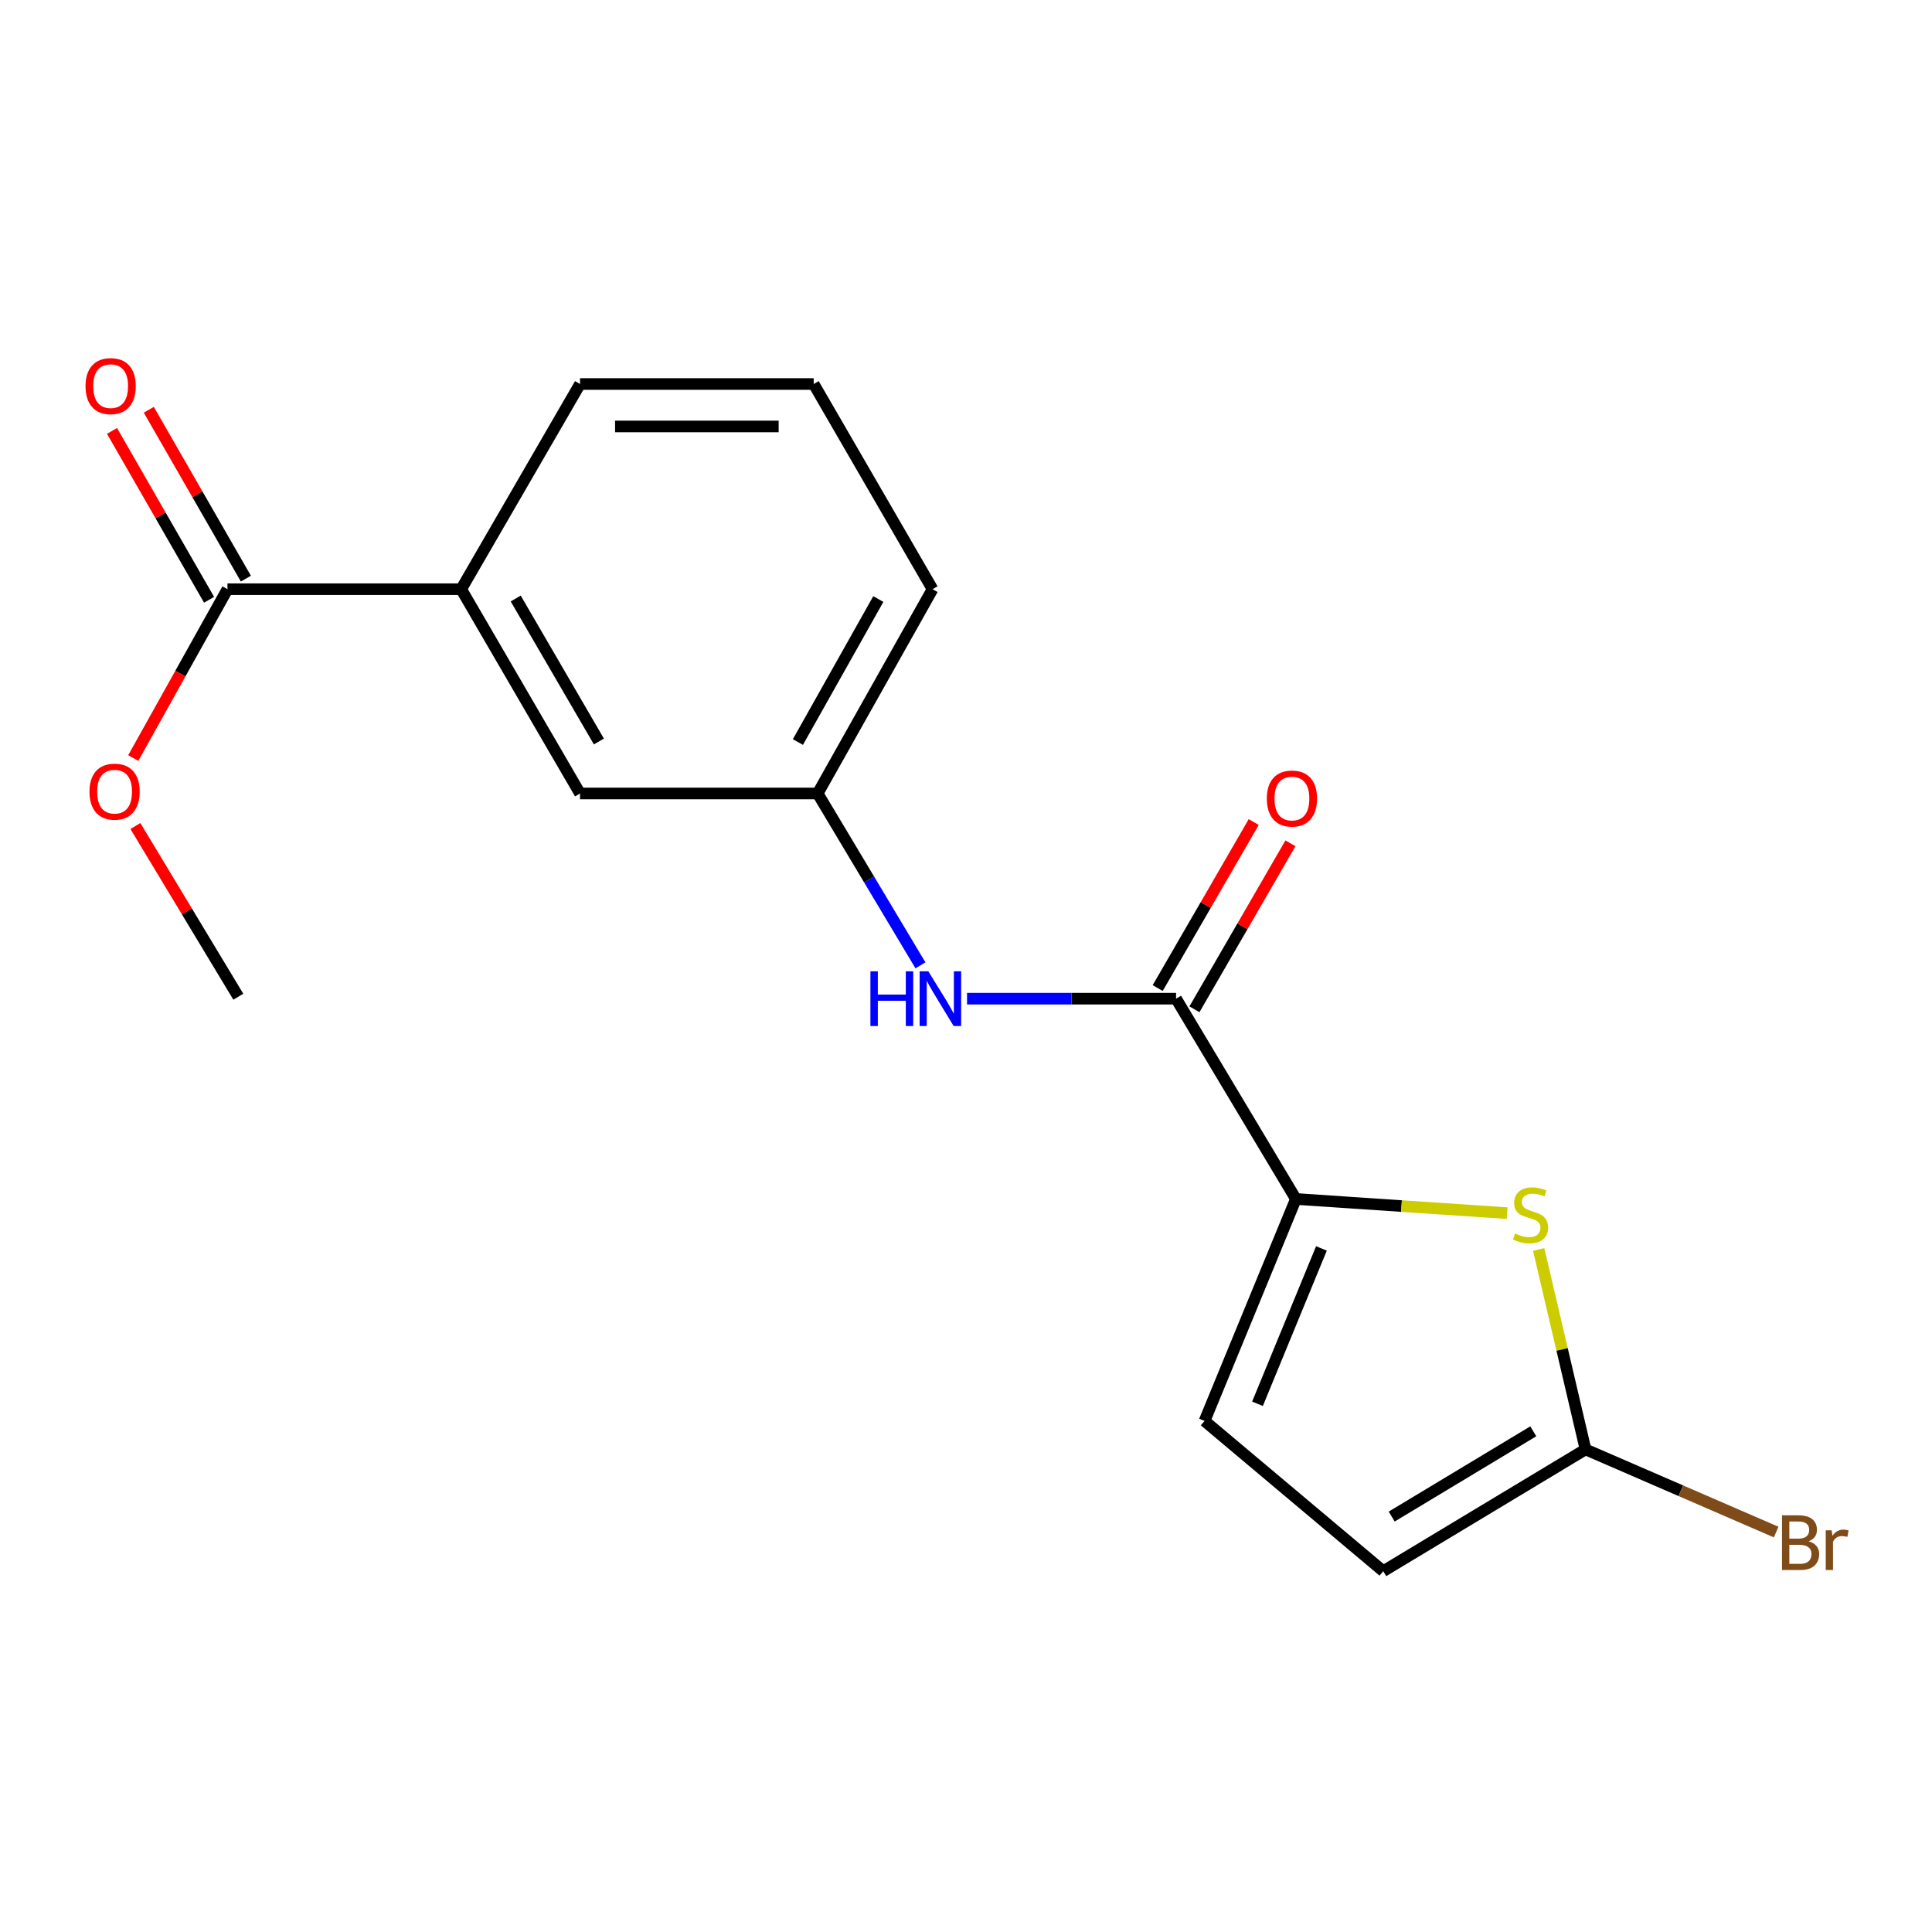 <?xml version='1.0' encoding='iso-8859-1'?>
<svg version='1.1' baseProfile='full'
              xmlns='http://www.w3.org/2000/svg'
                      xmlns:rdkit='http://www.rdkit.org/xml'
                      xmlns:xlink='http://www.w3.org/1999/xlink'
                  xml:space='preserve'
width='1000px' height='1000px' viewBox='0 0 1000 1000'>
<!-- END OF HEADER -->
<rect style='opacity:1.0;fill:#FFFFFF;stroke:none' width='1000' height='1000' x='0' y='0'> </rect>
<path class='bond-0' d='M 670.751,620.595 L 725.415,624.259' style='fill:none;fill-rule:evenodd;stroke:#000000;stroke-width:6px;stroke-linecap:butt;stroke-linejoin:miter;stroke-opacity:1' />
<path class='bond-0' d='M 725.415,624.259 L 780.079,627.922' style='fill:none;fill-rule:evenodd;stroke:#CCCC00;stroke-width:6px;stroke-linecap:butt;stroke-linejoin:miter;stroke-opacity:1' />
<path class='bond-1' d='M 670.751,620.595 L 608.732,516.912' style='fill:none;fill-rule:evenodd;stroke:#000000;stroke-width:6px;stroke-linecap:butt;stroke-linejoin:miter;stroke-opacity:1' />
<path class='bond-3' d='M 670.751,620.595 L 623.474,735.468' style='fill:none;fill-rule:evenodd;stroke:#000000;stroke-width:6px;stroke-linecap:butt;stroke-linejoin:miter;stroke-opacity:1' />
<path class='bond-3' d='M 683.973,646.186 L 650.879,726.597' style='fill:none;fill-rule:evenodd;stroke:#000000;stroke-width:6px;stroke-linecap:butt;stroke-linejoin:miter;stroke-opacity:1' />
<path class='bond-2' d='M 796.419,646.734 L 808.54,698.472' style='fill:none;fill-rule:evenodd;stroke:#CCCC00;stroke-width:6px;stroke-linecap:butt;stroke-linejoin:miter;stroke-opacity:1' />
<path class='bond-2' d='M 808.54,698.472 L 820.661,750.21' style='fill:none;fill-rule:evenodd;stroke:#000000;stroke-width:6px;stroke-linecap:butt;stroke-linejoin:miter;stroke-opacity:1' />
<path class='bond-4' d='M 608.732,516.912 L 554.633,516.912' style='fill:none;fill-rule:evenodd;stroke:#000000;stroke-width:6px;stroke-linecap:butt;stroke-linejoin:miter;stroke-opacity:1' />
<path class='bond-4' d='M 554.633,516.912 L 500.534,516.912' style='fill:none;fill-rule:evenodd;stroke:#0000FF;stroke-width:6px;stroke-linecap:butt;stroke-linejoin:miter;stroke-opacity:1' />
<path class='bond-9' d='M 618.239,522.412 L 643.089,479.454' style='fill:none;fill-rule:evenodd;stroke:#000000;stroke-width:6px;stroke-linecap:butt;stroke-linejoin:miter;stroke-opacity:1' />
<path class='bond-9' d='M 643.089,479.454 L 667.938,436.496' style='fill:none;fill-rule:evenodd;stroke:#FF0000;stroke-width:6px;stroke-linecap:butt;stroke-linejoin:miter;stroke-opacity:1' />
<path class='bond-9' d='M 599.225,511.413 L 624.074,468.455' style='fill:none;fill-rule:evenodd;stroke:#000000;stroke-width:6px;stroke-linecap:butt;stroke-linejoin:miter;stroke-opacity:1' />
<path class='bond-9' d='M 624.074,468.455 L 648.924,425.497' style='fill:none;fill-rule:evenodd;stroke:#FF0000;stroke-width:6px;stroke-linecap:butt;stroke-linejoin:miter;stroke-opacity:1' />
<path class='bond-12' d='M 820.661,750.21 L 869.995,771.605' style='fill:none;fill-rule:evenodd;stroke:#000000;stroke-width:6px;stroke-linecap:butt;stroke-linejoin:miter;stroke-opacity:1' />
<path class='bond-12' d='M 869.995,771.605 L 919.33,793' style='fill:none;fill-rule:evenodd;stroke:#7F4C19;stroke-width:6px;stroke-linecap:butt;stroke-linejoin:miter;stroke-opacity:1' />
<path class='bond-18' d='M 820.661,750.21 L 715.966,813.242' style='fill:none;fill-rule:evenodd;stroke:#000000;stroke-width:6px;stroke-linecap:butt;stroke-linejoin:miter;stroke-opacity:1' />
<path class='bond-18' d='M 793.627,740.846 L 720.34,784.968' style='fill:none;fill-rule:evenodd;stroke:#000000;stroke-width:6px;stroke-linecap:butt;stroke-linejoin:miter;stroke-opacity:1' />
<path class='bond-6' d='M 623.474,735.468 L 715.966,813.242' style='fill:none;fill-rule:evenodd;stroke:#000000;stroke-width:6px;stroke-linecap:butt;stroke-linejoin:miter;stroke-opacity:1' />
<path class='bond-8' d='M 476.425,499.659 L 449.824,455.181' style='fill:none;fill-rule:evenodd;stroke:#0000FF;stroke-width:6px;stroke-linecap:butt;stroke-linejoin:miter;stroke-opacity:1' />
<path class='bond-8' d='M 449.824,455.181 L 423.224,410.704' style='fill:none;fill-rule:evenodd;stroke:#000000;stroke-width:6px;stroke-linecap:butt;stroke-linejoin:miter;stroke-opacity:1' />
<path class='bond-5' d='M 117.741,304.971 L 238.716,304.971' style='fill:none;fill-rule:evenodd;stroke:#000000;stroke-width:6px;stroke-linecap:butt;stroke-linejoin:miter;stroke-opacity:1' />
<path class='bond-11' d='M 127.264,299.497 L 102.143,255.796' style='fill:none;fill-rule:evenodd;stroke:#000000;stroke-width:6px;stroke-linecap:butt;stroke-linejoin:miter;stroke-opacity:1' />
<path class='bond-11' d='M 102.143,255.796 L 77.022,212.095' style='fill:none;fill-rule:evenodd;stroke:#FF0000;stroke-width:6px;stroke-linecap:butt;stroke-linejoin:miter;stroke-opacity:1' />
<path class='bond-11' d='M 108.219,310.445 L 83.099,266.744' style='fill:none;fill-rule:evenodd;stroke:#000000;stroke-width:6px;stroke-linecap:butt;stroke-linejoin:miter;stroke-opacity:1' />
<path class='bond-11' d='M 83.099,266.744 L 57.978,223.042' style='fill:none;fill-rule:evenodd;stroke:#FF0000;stroke-width:6px;stroke-linecap:butt;stroke-linejoin:miter;stroke-opacity:1' />
<path class='bond-13' d='M 117.741,304.971 L 93.358,348.666' style='fill:none;fill-rule:evenodd;stroke:#000000;stroke-width:6px;stroke-linecap:butt;stroke-linejoin:miter;stroke-opacity:1' />
<path class='bond-13' d='M 93.358,348.666 L 68.974,392.361' style='fill:none;fill-rule:evenodd;stroke:#FF0000;stroke-width:6px;stroke-linecap:butt;stroke-linejoin:miter;stroke-opacity:1' />
<path class='bond-7' d='M 238.716,304.971 L 300.223,410.704' style='fill:none;fill-rule:evenodd;stroke:#000000;stroke-width:6px;stroke-linecap:butt;stroke-linejoin:miter;stroke-opacity:1' />
<path class='bond-7' d='M 266.93,309.786 L 309.985,383.798' style='fill:none;fill-rule:evenodd;stroke:#000000;stroke-width:6px;stroke-linecap:butt;stroke-linejoin:miter;stroke-opacity:1' />
<path class='bond-19' d='M 238.716,304.971 L 300.223,198.762' style='fill:none;fill-rule:evenodd;stroke:#000000;stroke-width:6px;stroke-linecap:butt;stroke-linejoin:miter;stroke-opacity:1' />
<path class='bond-10' d='M 423.224,410.704 L 300.223,410.704' style='fill:none;fill-rule:evenodd;stroke:#000000;stroke-width:6px;stroke-linecap:butt;stroke-linejoin:miter;stroke-opacity:1' />
<path class='bond-16' d='M 423.224,410.704 L 482.68,304.971' style='fill:none;fill-rule:evenodd;stroke:#000000;stroke-width:6px;stroke-linecap:butt;stroke-linejoin:miter;stroke-opacity:1' />
<path class='bond-16' d='M 412.995,384.077 L 454.615,310.064' style='fill:none;fill-rule:evenodd;stroke:#000000;stroke-width:6px;stroke-linecap:butt;stroke-linejoin:miter;stroke-opacity:1' />
<path class='bond-17' d='M 70.079,427.54 L 96.717,471.72' style='fill:none;fill-rule:evenodd;stroke:#FF0000;stroke-width:6px;stroke-linecap:butt;stroke-linejoin:miter;stroke-opacity:1' />
<path class='bond-17' d='M 96.717,471.72 L 123.355,515.899' style='fill:none;fill-rule:evenodd;stroke:#000000;stroke-width:6px;stroke-linecap:butt;stroke-linejoin:miter;stroke-opacity:1' />
<path class='bond-14' d='M 300.223,198.762 L 421.174,198.762' style='fill:none;fill-rule:evenodd;stroke:#000000;stroke-width:6px;stroke-linecap:butt;stroke-linejoin:miter;stroke-opacity:1' />
<path class='bond-14' d='M 318.366,220.729 L 403.031,220.729' style='fill:none;fill-rule:evenodd;stroke:#000000;stroke-width:6px;stroke-linecap:butt;stroke-linejoin:miter;stroke-opacity:1' />
<path class='bond-15' d='M 421.174,198.762 L 482.68,304.971' style='fill:none;fill-rule:evenodd;stroke:#000000;stroke-width:6px;stroke-linecap:butt;stroke-linejoin:miter;stroke-opacity:1' />
<path  class='atom-1' d='M 784.202 638.455
Q 784.522 638.575, 785.842 639.135
Q 787.162 639.695, 788.602 640.055
Q 790.082 640.375, 791.522 640.375
Q 794.202 640.375, 795.762 639.095
Q 797.322 637.775, 797.322 635.495
Q 797.322 633.935, 796.522 632.975
Q 795.762 632.015, 794.562 631.495
Q 793.362 630.975, 791.362 630.375
Q 788.842 629.615, 787.322 628.895
Q 785.842 628.175, 784.762 626.655
Q 783.722 625.135, 783.722 622.575
Q 783.722 619.015, 786.122 616.815
Q 788.562 614.615, 793.362 614.615
Q 796.642 614.615, 800.362 616.175
L 799.442 619.255
Q 796.042 617.855, 793.482 617.855
Q 790.722 617.855, 789.202 619.015
Q 787.682 620.135, 787.722 622.095
Q 787.722 623.615, 788.482 624.535
Q 789.282 625.455, 790.402 625.975
Q 791.562 626.495, 793.482 627.095
Q 796.042 627.895, 797.562 628.695
Q 799.082 629.495, 800.162 631.135
Q 801.282 632.735, 801.282 635.495
Q 801.282 639.415, 798.642 641.535
Q 796.042 643.615, 791.682 643.615
Q 789.162 643.615, 787.242 643.055
Q 785.362 642.535, 783.122 641.615
L 784.202 638.455
' fill='#CCCC00'/>
<path  class='atom-5' d='M 450.524 502.752
L 454.364 502.752
L 454.364 514.792
L 468.844 514.792
L 468.844 502.752
L 472.684 502.752
L 472.684 531.072
L 468.844 531.072
L 468.844 517.992
L 454.364 517.992
L 454.364 531.072
L 450.524 531.072
L 450.524 502.752
' fill='#0000FF'/>
<path  class='atom-5' d='M 480.484 502.752
L 489.764 517.752
Q 490.684 519.232, 492.164 521.912
Q 493.644 524.592, 493.724 524.752
L 493.724 502.752
L 497.484 502.752
L 497.484 531.072
L 493.604 531.072
L 483.644 514.672
Q 482.484 512.752, 481.244 510.552
Q 480.044 508.352, 479.684 507.672
L 479.684 531.072
L 476.004 531.072
L 476.004 502.752
L 480.484 502.752
' fill='#0000FF'/>
<path  class='atom-10' d='M 655.701 413.322
Q 655.701 406.522, 659.061 402.722
Q 662.421 398.922, 668.701 398.922
Q 674.981 398.922, 678.341 402.722
Q 681.701 406.522, 681.701 413.322
Q 681.701 420.202, 678.301 424.122
Q 674.901 428.002, 668.701 428.002
Q 662.461 428.002, 659.061 424.122
Q 655.701 420.242, 655.701 413.322
M 668.701 424.802
Q 673.021 424.802, 675.341 421.922
Q 677.701 419.002, 677.701 413.322
Q 677.701 407.762, 675.341 404.962
Q 673.021 402.122, 668.701 402.122
Q 664.381 402.122, 662.021 404.922
Q 659.701 407.722, 659.701 413.322
Q 659.701 419.042, 662.021 421.922
Q 664.381 424.802, 668.701 424.802
' fill='#FF0000'/>
<path  class='atom-12' d='M 44.272 199.855
Q 44.272 193.055, 47.632 189.255
Q 50.992 185.455, 57.272 185.455
Q 63.552 185.455, 66.912 189.255
Q 70.272 193.055, 70.272 199.855
Q 70.272 206.735, 66.872 210.655
Q 63.472 214.535, 57.272 214.535
Q 51.032 214.535, 47.632 210.655
Q 44.272 206.775, 44.272 199.855
M 57.272 211.335
Q 61.592 211.335, 63.912 208.455
Q 66.272 205.535, 66.272 199.855
Q 66.272 194.295, 63.912 191.495
Q 61.592 188.655, 57.272 188.655
Q 52.952 188.655, 50.592 191.455
Q 48.272 194.255, 48.272 199.855
Q 48.272 205.575, 50.592 208.455
Q 52.952 211.335, 57.272 211.335
' fill='#FF0000'/>
<path  class='atom-13' d='M 936.123 797.768
Q 938.843 798.528, 940.203 800.208
Q 941.603 801.848, 941.603 804.288
Q 941.603 808.208, 939.083 810.448
Q 936.603 812.648, 931.883 812.648
L 922.363 812.648
L 922.363 784.328
L 930.723 784.328
Q 935.563 784.328, 938.003 786.288
Q 940.443 788.248, 940.443 791.848
Q 940.443 796.128, 936.123 797.768
M 926.163 787.528
L 926.163 796.408
L 930.723 796.408
Q 933.523 796.408, 934.963 795.288
Q 936.443 794.128, 936.443 791.848
Q 936.443 787.528, 930.723 787.528
L 926.163 787.528
M 931.883 809.448
Q 934.643 809.448, 936.123 808.128
Q 937.603 806.808, 937.603 804.288
Q 937.603 801.968, 935.963 800.808
Q 934.363 799.608, 931.283 799.608
L 926.163 799.608
L 926.163 809.448
L 931.883 809.448
' fill='#7F4C19'/>
<path  class='atom-13' d='M 948.043 792.088
L 948.483 794.928
Q 950.643 791.728, 954.163 791.728
Q 955.283 791.728, 956.803 792.128
L 956.203 795.488
Q 954.483 795.088, 953.523 795.088
Q 951.843 795.088, 950.723 795.768
Q 949.643 796.408, 948.763 797.968
L 948.763 812.648
L 945.003 812.648
L 945.003 792.088
L 948.043 792.088
' fill='#7F4C19'/>
<path  class='atom-14' d='M 46.31 409.759
Q 46.31 402.959, 49.67 399.159
Q 53.03 395.359, 59.31 395.359
Q 65.59 395.359, 68.95 399.159
Q 72.31 402.959, 72.31 409.759
Q 72.31 416.639, 68.91 420.559
Q 65.51 424.439, 59.31 424.439
Q 53.07 424.439, 49.67 420.559
Q 46.31 416.679, 46.31 409.759
M 59.31 421.239
Q 63.63 421.239, 65.95 418.359
Q 68.31 415.439, 68.31 409.759
Q 68.31 404.199, 65.95 401.399
Q 63.63 398.559, 59.31 398.559
Q 54.99 398.559, 52.63 401.359
Q 50.31 404.159, 50.31 409.759
Q 50.31 415.479, 52.63 418.359
Q 54.99 421.239, 59.31 421.239
' fill='#FF0000'/>
</svg>
